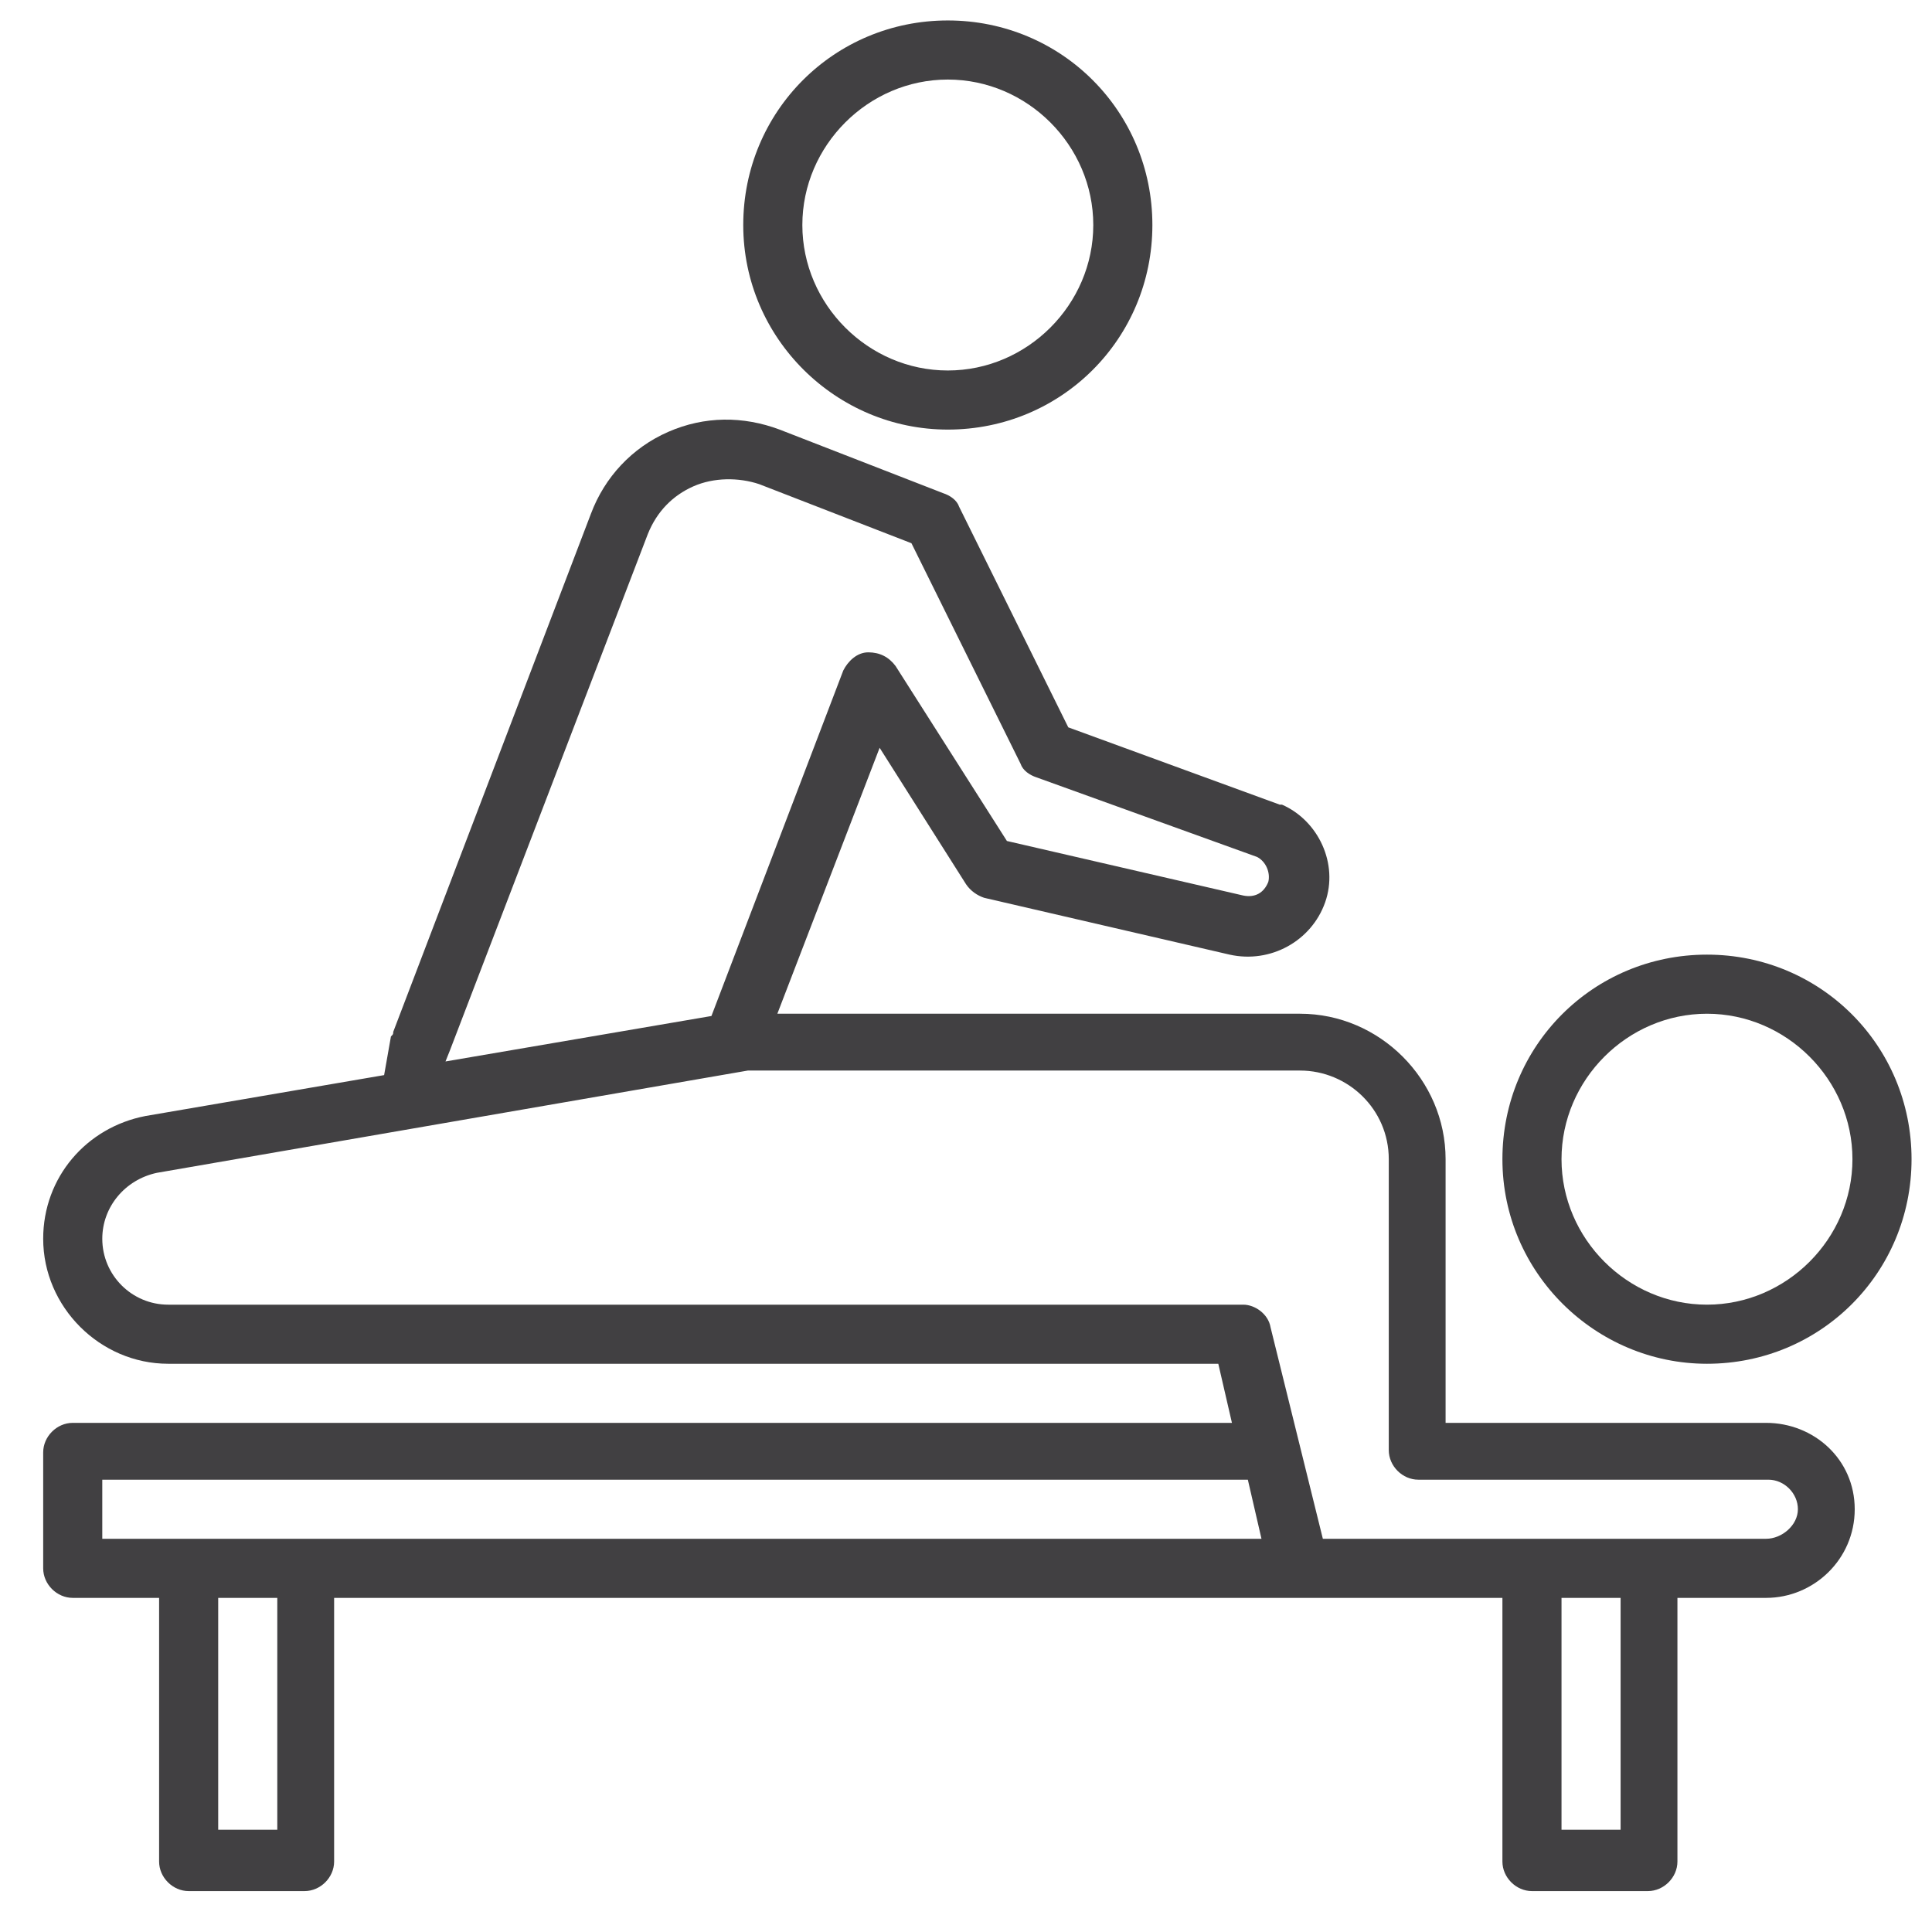 <?xml version="1.0" encoding="utf-8"?>
<!-- Generator: Adobe Illustrator 22.1.0, SVG Export Plug-In . SVG Version: 6.00 Build 0)  -->
<svg version="1.1" id="Layer_1" xmlns="http://www.w3.org/2000/svg" xmlns:xlink="http://www.w3.org/1999/xlink" x="0px" y="0px"
	 width="85px" height="85px" viewBox="0 0 85 85" style="enable-background:new 0 0 85 85;" xml:space="preserve">
<style type="text/css">
	.st0{fill:#414042;}
</style>
<g>
	<path class="st0" d="M75.1,60c5,0,9-4,9-9s-4-9-9-9s-9,4-9,9S70.2,60,75.1,60z M75.1,44.6c3.5,0,6.4,2.9,6.4,6.4s-2.9,6.4-6.4,6.4
		s-6.4-2.9-6.4-6.4S71.6,44.6,75.1,44.6z"/>
	<path class="st0" d="M41.7,18.9c5,0,9-4,9-9s-4-9-9-9s-9,4-9,9S36.8,18.9,41.7,18.9z M41.7,3.5c3.5,0,6.4,2.9,6.4,6.4
		s-2.9,6.4-6.4,6.4c-3.5,0-6.4-2.9-6.4-6.4S38.2,3.5,41.7,3.5z"/>
	<path class="st0" d="M77.7,62.6H63.6V51c0-3.5-2.9-6.4-6.4-6.4h-23l4.5-11.7l3.8,6c0.2,0.3,0.5,0.5,0.8,0.6l10.8,2.5
		c1.8,0.4,3.6-0.6,4.2-2.3c0.6-1.7-0.3-3.6-1.9-4.3c0,0,0,0-0.1,0L47,32l-4.8-9.7c-0.1-0.3-0.4-0.5-0.7-0.6l-7.2-2.8
		c-1.6-0.6-3.3-0.6-4.9,0.1c-1.6,0.7-2.8,2-3.4,3.6l-8.7,22.8c0,0.1,0,0.1-0.1,0.2l-0.3,1.7L6.4,49.1c-2.6,0.5-4.5,2.7-4.5,5.4
		c0,3,2.5,5.5,5.5,5.5h46.2l0.6,2.6h-51c-0.7,0-1.3,0.6-1.3,1.3V69c0,0.7,0.6,1.3,1.3,1.3H7v11.6c0,0.7,0.6,1.3,1.3,1.3h5.1
		c0.7,0,1.3-0.6,1.3-1.3V70.3h42.4h0h0h9v11.6c0,0.7,0.6,1.3,1.3,1.3h5.1c0.7,0,1.3-0.6,1.3-1.3V70.3h3.9c2.1,0,3.9-1.7,3.9-3.9
		S79.8,62.6,77.7,62.6z M19.8,46.2l8.7-22.7c0.4-1,1.1-1.7,2-2.1c0.9-0.4,2-0.4,2.9-0.1l6.7,2.6l4.8,9.7c0.1,0.3,0.4,0.5,0.7,0.6
		l9.7,3.5c0.4,0.2,0.6,0.7,0.5,1.1c-0.2,0.5-0.6,0.7-1.1,0.6L44.3,37l-4.9-7.7c-0.3-0.4-0.7-0.6-1.2-0.6c-0.5,0-0.9,0.4-1.1,0.8
		l-5.8,15.2l-11.7,2L19.8,46.2z M12.2,80.5H9.6V70.3h2.6V80.5z M13.5,67.7H8.3H4.5v-2.6h50.4l0.6,2.6H13.5z M71.3,80.5h-2.6V70.3
		h2.6V80.5z M77.7,67.7h-5.1h-5.1h-9.3l-2.3-9.3c-0.1-0.6-0.7-1-1.2-1H7.4c-1.6,0-2.9-1.3-2.9-2.9c0-1.4,1-2.6,2.4-2.9l26-4.5h24.3
		c2.1,0,3.9,1.7,3.9,3.9v12.8c0,0.7,0.6,1.3,1.3,1.3h15.4c0.7,0,1.3,0.6,1.3,1.3S78.4,67.7,77.7,67.7z"/>
</g>
</svg>
